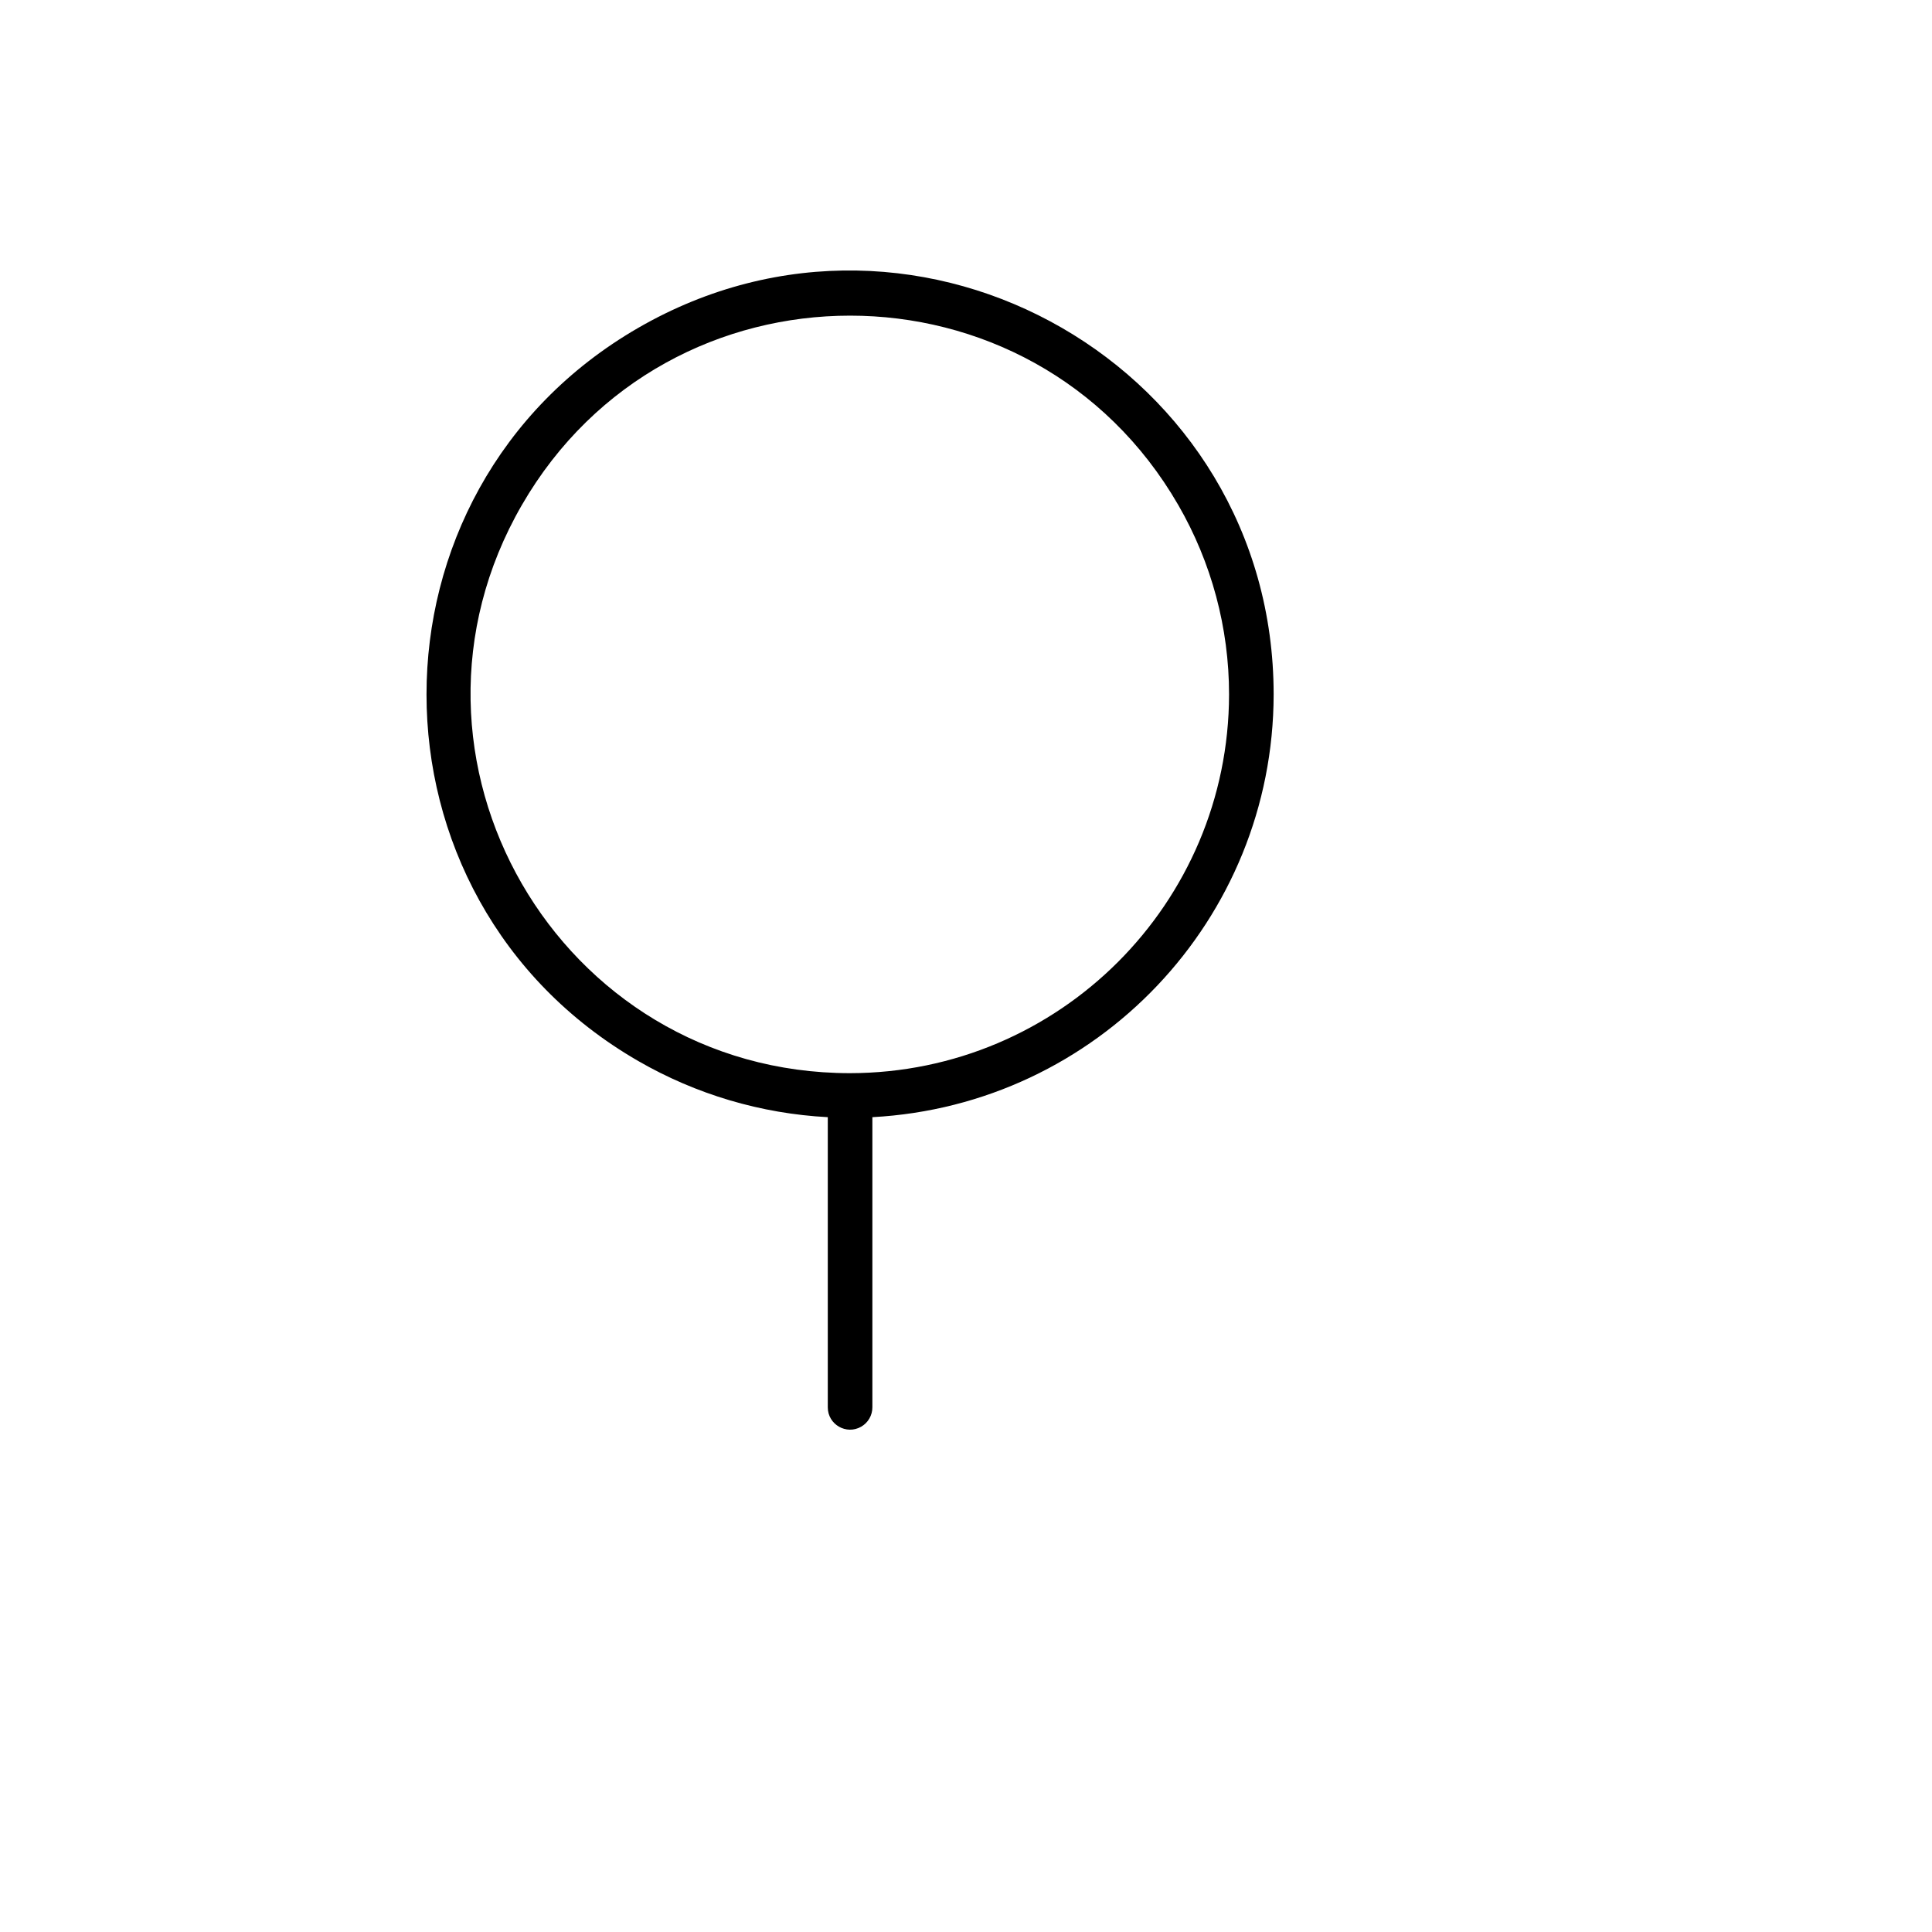 <svg xmlns="http://www.w3.org/2000/svg" version="1.1" xmlns:xlink="http://www.w3.org/1999/xlink" width="100%" height="100%" id="svgWorkerArea" viewBox="-25 -25 625 625" xmlns:idraw="https://idraw.muisca.co" style="background: white;"><defs id="defsdoc"><pattern id="patternBool" x="0" y="0" width="10" height="10" patternUnits="userSpaceOnUse" patternTransform="rotate(35)"><circle cx="5" cy="5" r="4" style="stroke: none;fill: #ff000070;"></circle></pattern></defs><g id="fileImp-511729360" class="cosito"><path id="pathImp-463164545" class="grouped" d="M387.023 199.639C387.015 94.219 272.825 28.34 181.48 81.056 90.135 133.772 90.145 265.547 181.497 318.25 200.21 329.046 221.212 335.266 242.788 336.403 242.788 336.403 242.788 430.282 242.788 430.282 242.788 435.83 248.798 439.298 253.606 436.524 255.837 435.236 257.212 432.857 257.212 430.282 257.212 430.282 257.212 336.403 257.212 336.403 329.946 332.481 386.937 272.438 387.023 199.639 387.023 199.639 387.023 199.639 387.023 199.639M250 322.168C155.623 322.168 96.637 220.06 143.826 138.374 191.014 56.688 308.986 56.688 356.174 138.374 366.934 157.001 372.599 178.131 372.599 199.639 372.5 267.269 317.668 322.069 250 322.168 250 322.168 250 322.168 250 322.168"></path></g></svg>